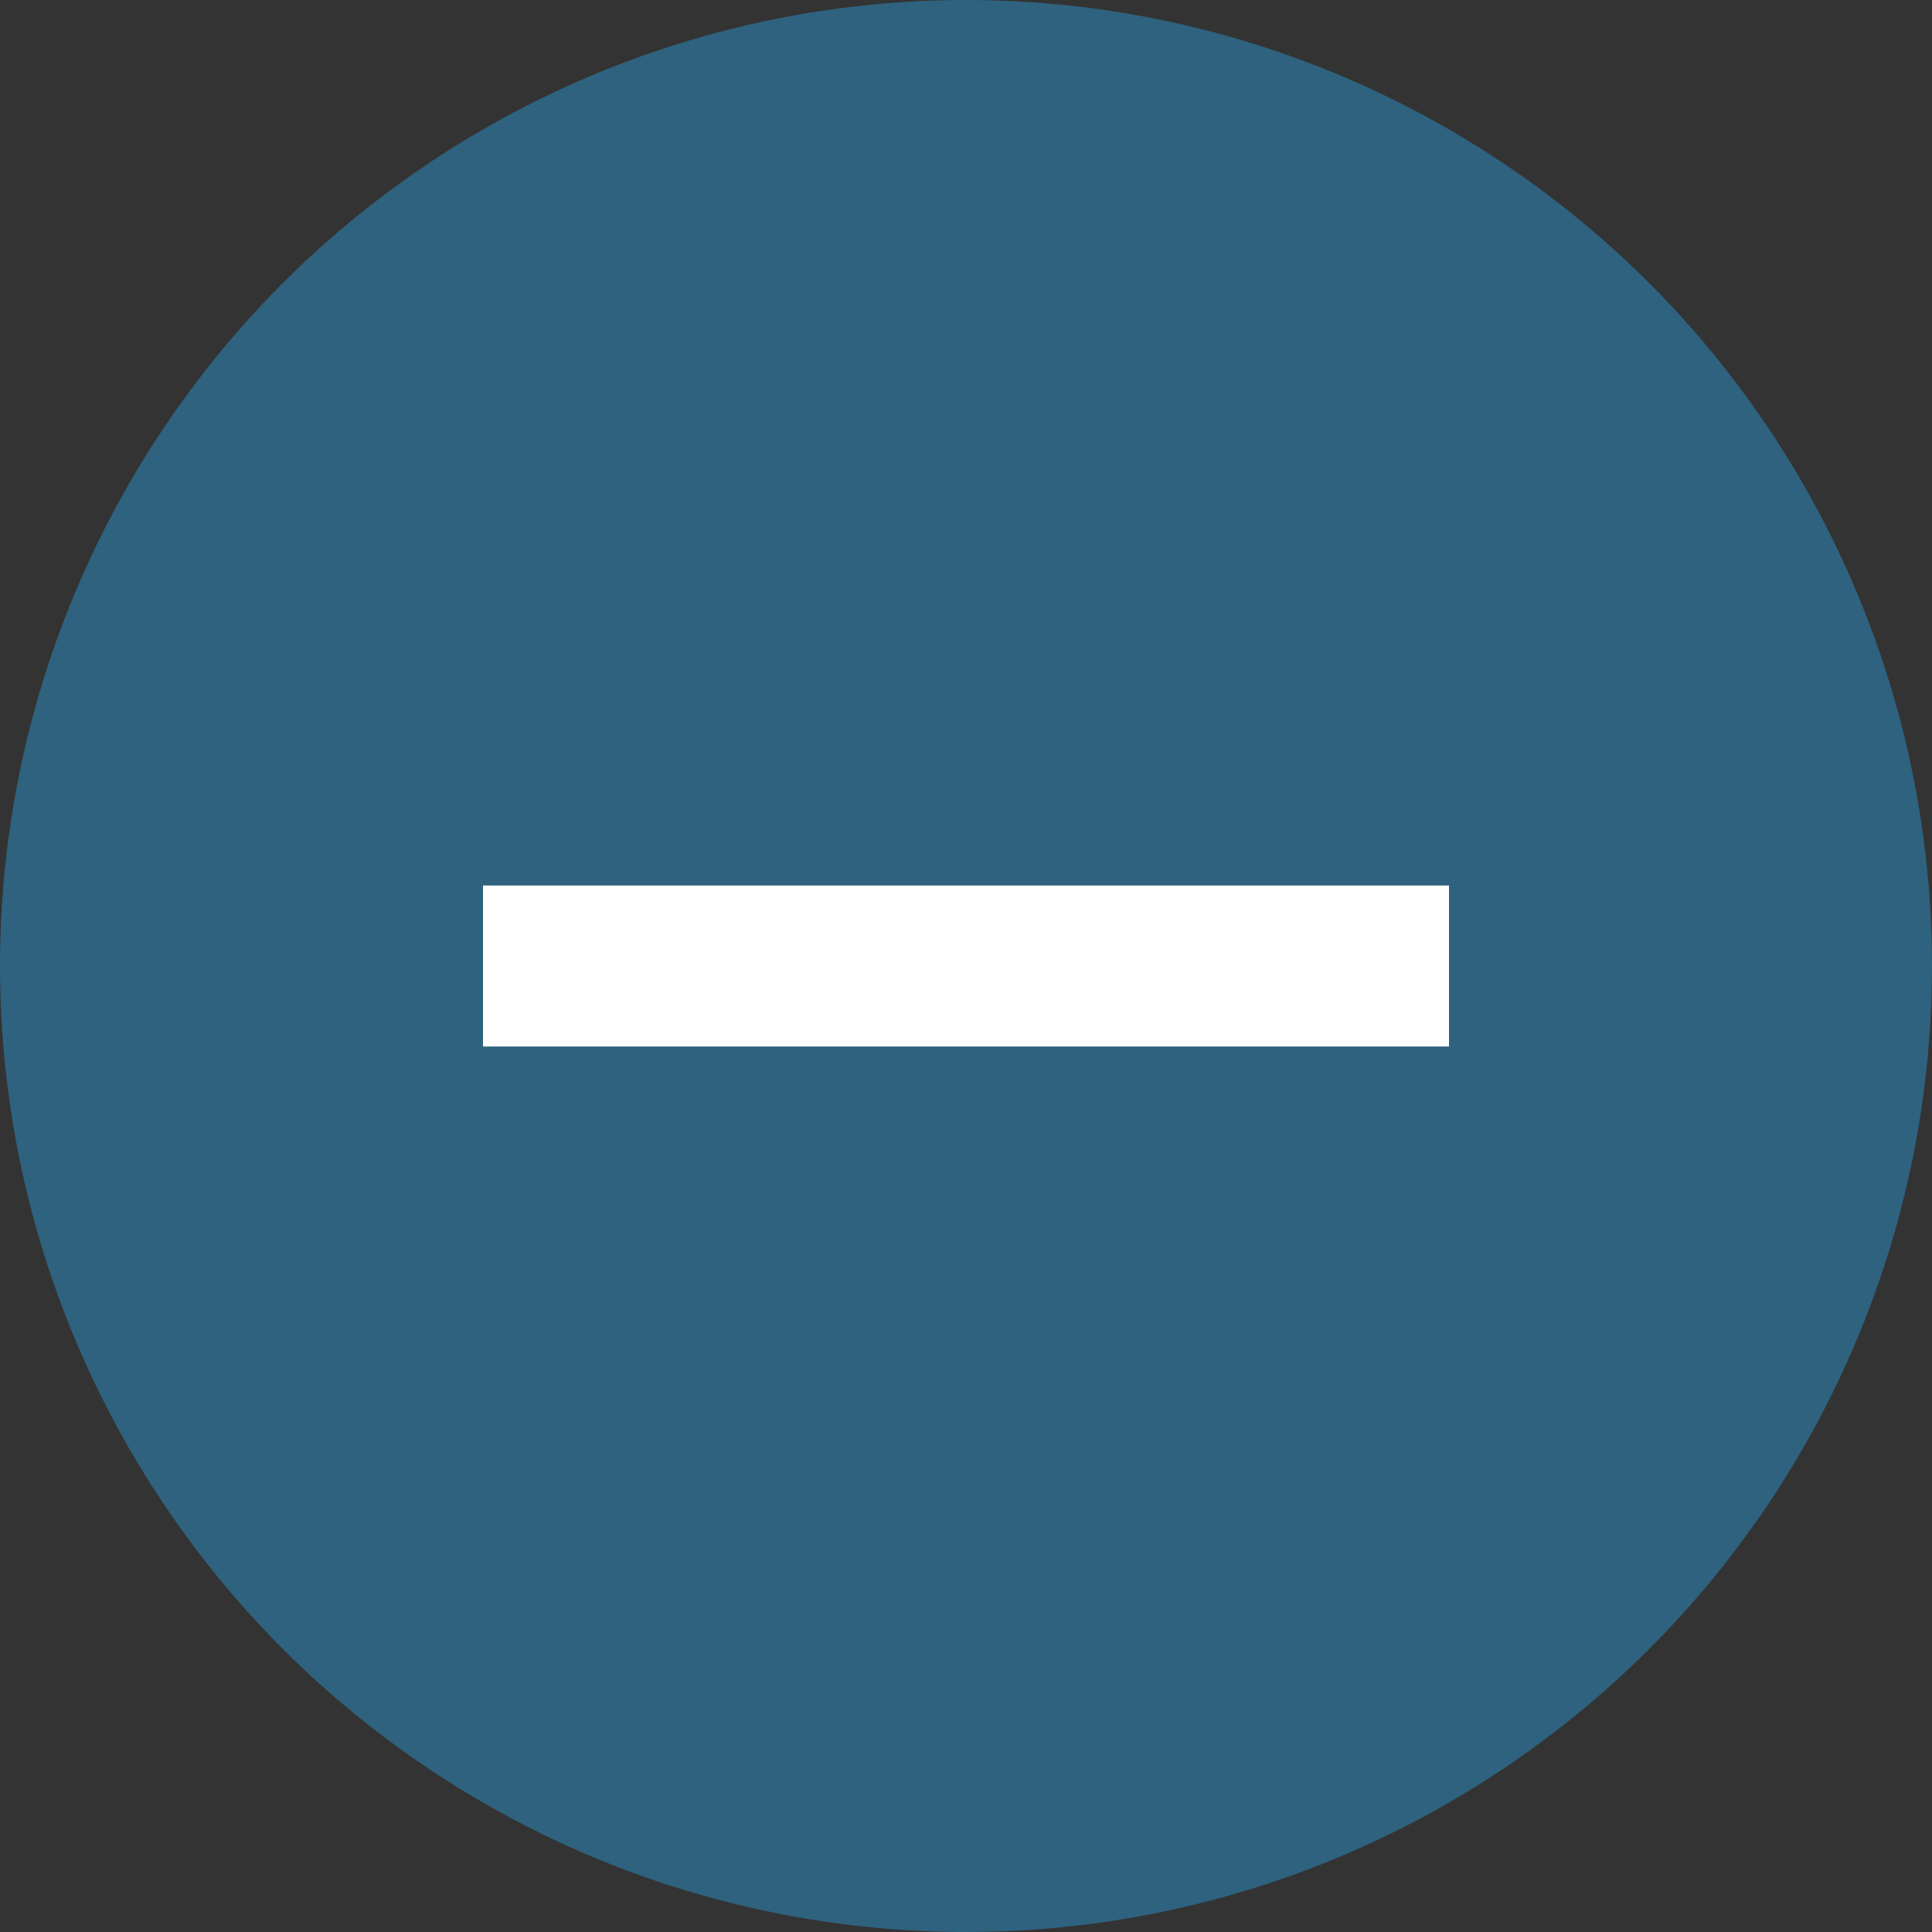 <?xml version="1.0" encoding="UTF-8"?>
<svg width="24px" height="24px" viewBox="0 0 24 24" version="1.1" xmlns="http://www.w3.org/2000/svg" xmlns:xlink="http://www.w3.org/1999/xlink">
    <rect x="0" y="0" width="24" height="24" fill="#333333" stroke="none"/>
    <!-- Generator: Sketch 50.2 (55047) - http://www.bohemiancoding.com/sketch -->
    <title>less-button</title>
    <desc>Created with Sketch.</desc>
    <defs></defs>
    <g id="Symbols" stroke="none" stroke-width="1" fill="none" fill-rule="evenodd">
        <g id="Controls-/-less-button">
            <g id="less-button">
                <circle id="Oval-10" fill="#2A98D4" opacity="0.467" cx="12" cy="12" r="12"></circle>
                <polygon id="+" fill="#FFFFFF" points="10.772 11 13.228 11 18 11 18 13 13.228 13 10.772 13 6 13 6 11"></polygon>
            </g>
        </g>
    </g>
</svg>